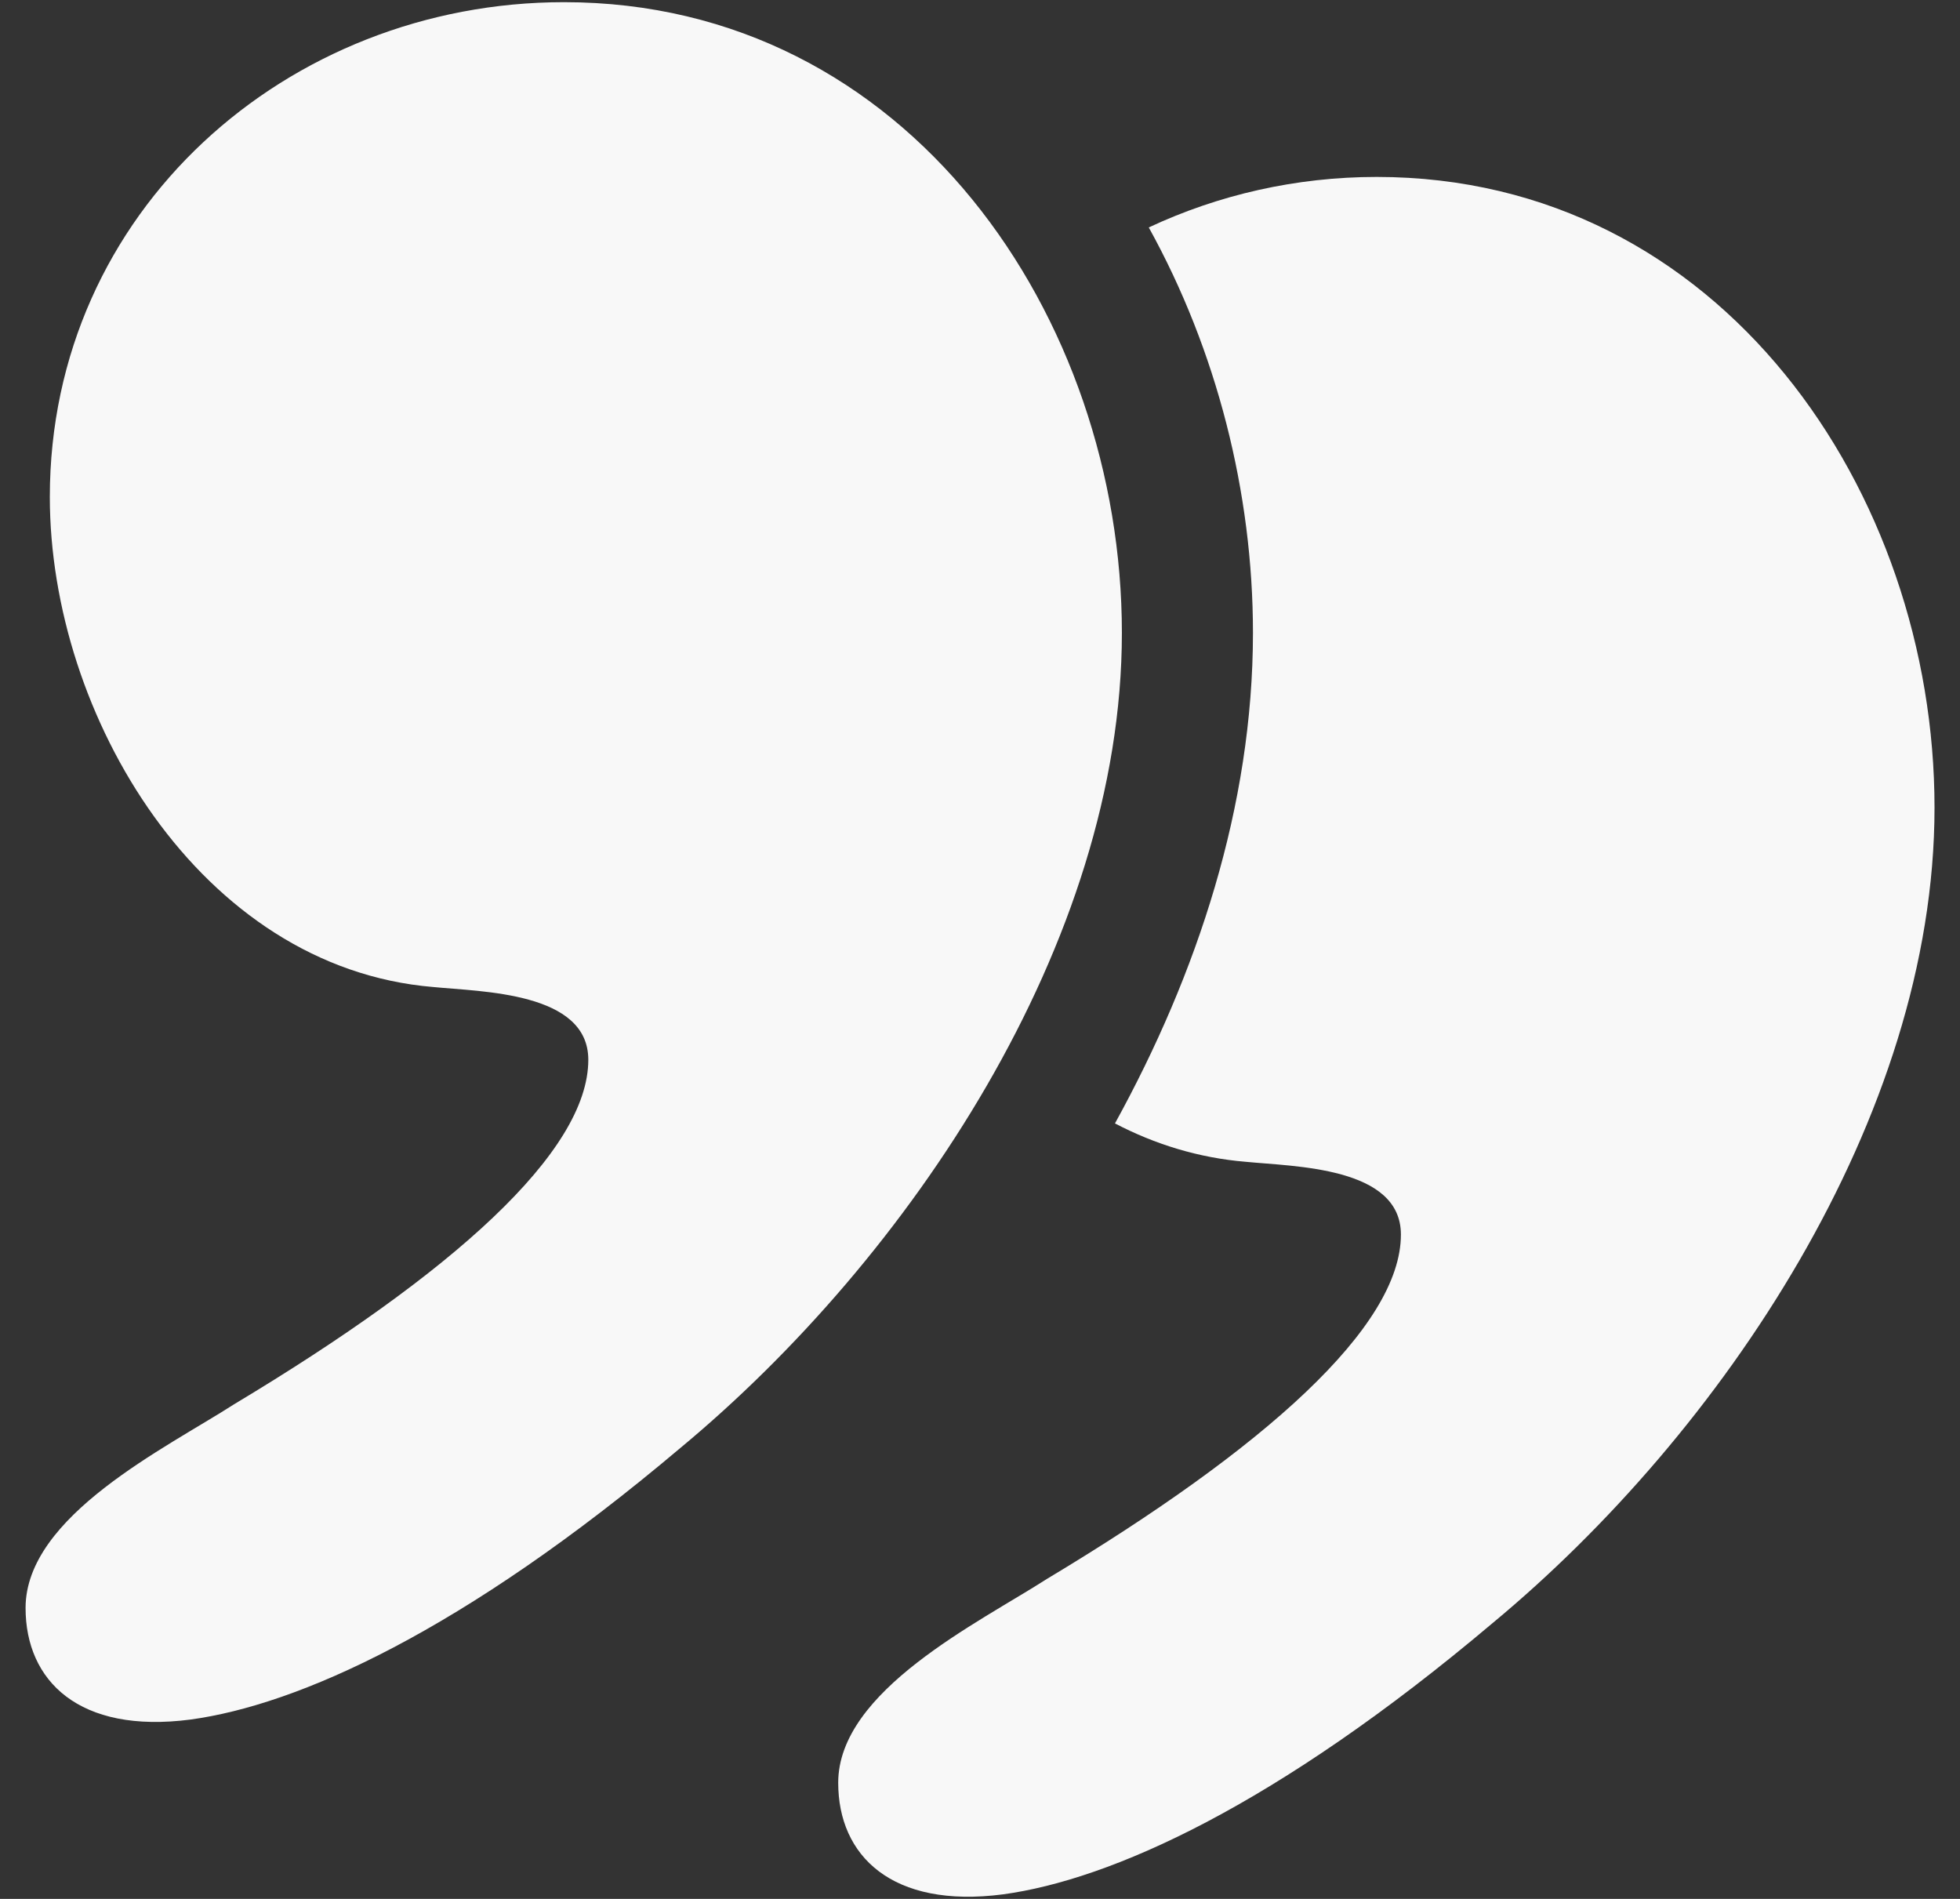 <svg xmlns="http://www.w3.org/2000/svg" width="64" height="62" viewBox="0 0 64 62" fill="none"><rect x="0" y="0" width="64" height="62" fill="#333333" stroke="none"/><path d="M14.141 32.226C15.725 32.384 19.21 32.384 19.21 34.602C19.21 37.611 14.775 41.571 7.647 45.848C5.43 47.274 0.835 49.491 0.835 52.501C0.835 54.877 2.578 56.619 6.221 56.144C9.706 55.669 15.092 53.293 22.219 47.274C29.664 41.096 36.633 30.8 36.633 20.663C36.633 10.367 29.664 0.071 18.417 0.071C9.389 0.071 1.627 6.882 1.627 16.228C1.628 23.356 6.538 31.592 14.141 32.226Z" fill="#F8F8F8"></path><path d="M36.407 36.68C37.708 37.36 39.135 37.805 40.675 37.933C42.259 38.091 45.744 38.091 45.744 40.309C45.744 43.318 41.309 47.278 34.181 51.555C31.963 52.981 27.37 55.198 27.37 58.208C27.37 60.584 29.113 62.326 32.756 61.851C36.241 61.376 41.627 59 48.754 52.981C56.198 46.803 63.168 36.507 63.168 26.369C63.168 16.073 56.199 5.777 44.952 5.777C42.308 5.777 39.774 6.365 37.511 7.426C39.73 11.438 40.913 16.08 40.913 20.662C40.912 26.32 39.09 31.807 36.407 36.68Z" fill="#F8F8F8"></path></svg>